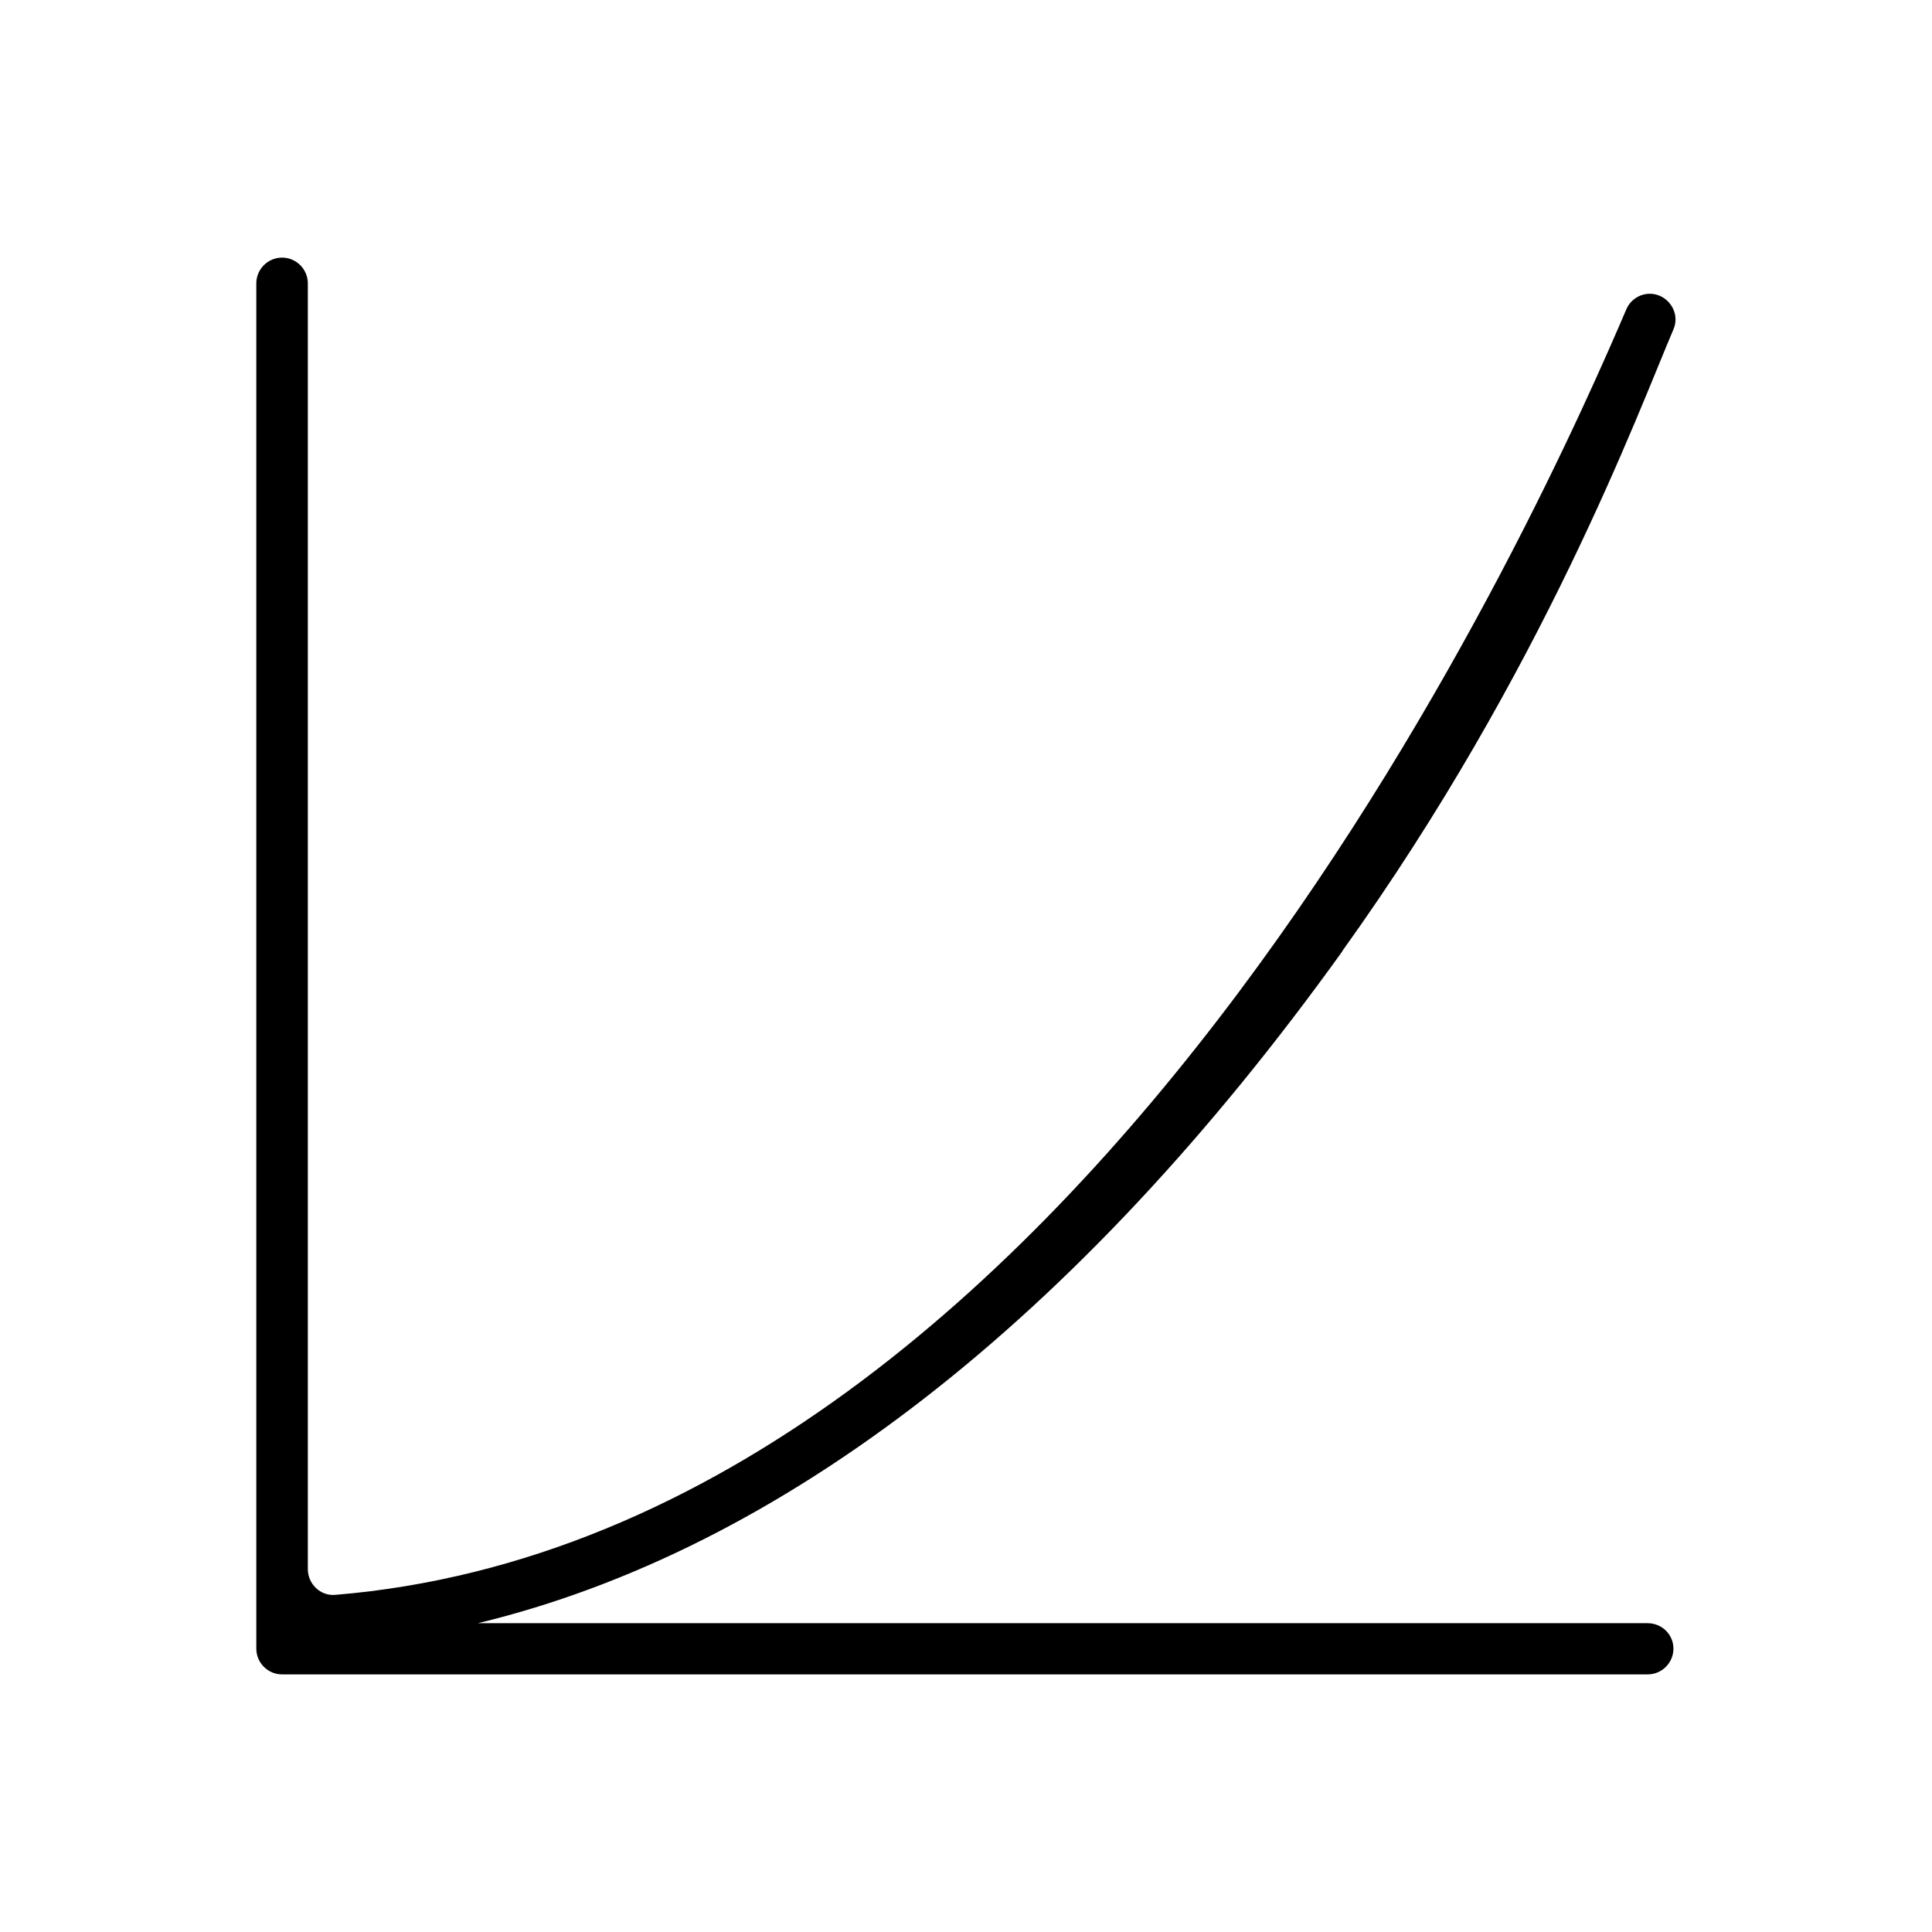 <?xml version="1.0" encoding="UTF-8"?> <svg xmlns="http://www.w3.org/2000/svg" viewBox="0 0 60 60"><defs><style>.cls-1,.cls-2{stroke-width:0px;}.cls-2{fill:none;}</style></defs><g id="Icons"><path class="cls-1" d="m41.69,29.53c6.24-8.7,9.19-16.75,10.28-19.3.18-.41-.03-.88-.44-1.05h0c-.4-.16-.85.03-1.02.42-2.28,5.32-16.49,37.98-40.1,39.93-.46.04-.85-.34-.85-.8V8.8c0-.44-.36-.8-.8-.8h0c-.44,0-.8.36-.8.8v42.4c0,.44.36.8.8.8h42.41c.44,0,.8-.36.8-.8h0c0-.44-.36-.79-.8-.79H14.84c9.41-2.27,18.6-9.38,26.85-20.87Z"></path></g><g id="Padding"><rect class="cls-2" width="60" height="60"></rect></g></svg> 